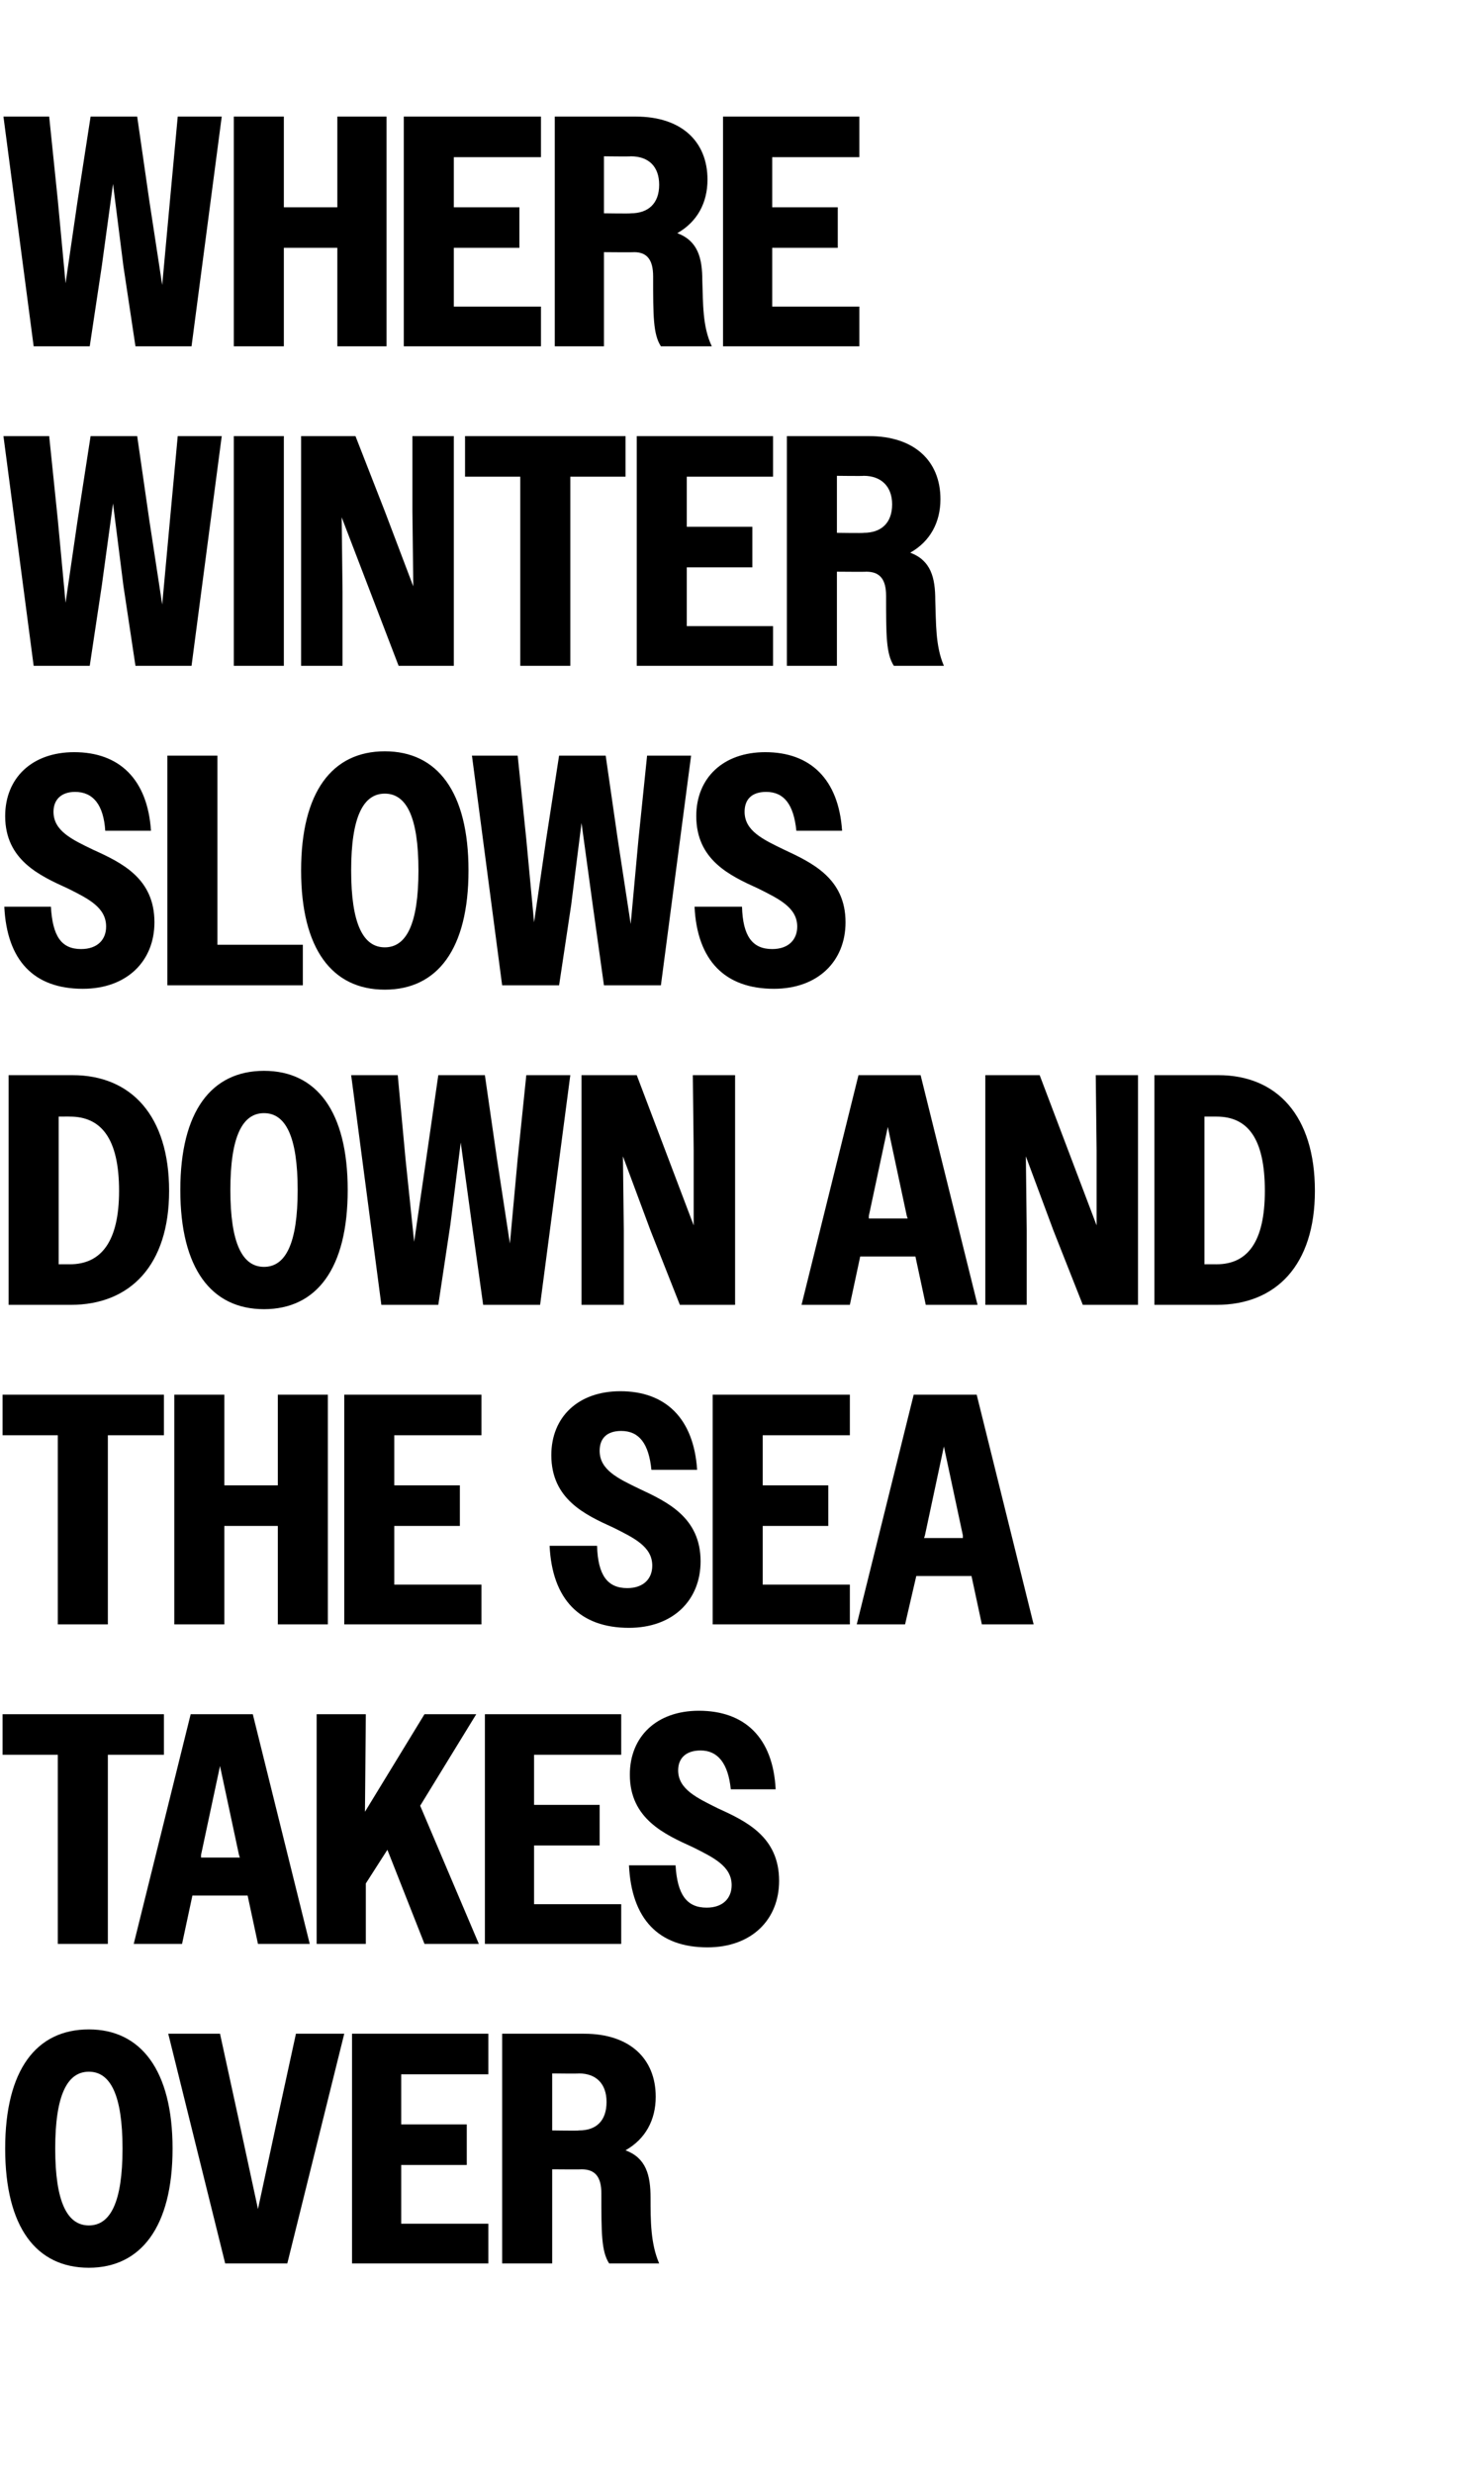 <?xml version="1.0" standalone="no"?><!DOCTYPE svg PUBLIC "-//W3C//DTD SVG 1.1//EN" "http://www.w3.org/Graphics/SVG/1.1/DTD/svg11.dtd"><svg xmlns="http://www.w3.org/2000/svg" version="1.1" width="172px" height="286.5px" viewBox="0 -1 172 286.5" style="top:-1px">  <desc>Where Winter Slows Down and the Sea Takes Over</desc>  <defs/>  <g id="Polygon70644">    <path d="M 0.6 247.8 C 0.6 238.7 4.2 234 10.3 234 C 16.3 234 20 238.7 20 247.8 C 20 256.9 16.3 261.6 10.3 261.6 C 4.2 261.6 0.6 256.9 0.6 247.8 Z M 14.2 247.8 C 14.2 241.6 12.8 238.9 10.3 238.9 C 7.8 238.9 6.4 241.6 6.4 247.8 C 6.4 254 7.8 256.7 10.3 256.7 C 12.8 256.7 14.2 254 14.2 247.8 Z M 33.3 261.1 L 26.1 261.1 L 19.5 234.5 L 25.5 234.5 L 27.7 244.6 L 29.9 254.8 L 32.1 244.6 L 34.3 234.5 L 39.9 234.5 L 33.3 261.1 Z M 40.8 234.5 L 56.6 234.5 L 56.6 239.2 L 46.5 239.2 L 46.5 245 L 54.1 245 L 54.1 249.7 L 46.5 249.7 L 46.5 256.5 L 56.6 256.5 L 56.6 261.1 L 40.8 261.1 L 40.8 234.5 Z M 58.2 234.5 C 58.2 234.5 67.68 234.5 67.7 234.5 C 73 234.5 76 237.4 76 241.8 C 76 244.5 74.8 246.7 72.5 248 C 74.9 248.9 75.4 250.9 75.4 253.5 C 75.4 256.1 75.4 258.8 76.4 261.1 C 76.4 261.1 70.6 261.1 70.6 261.1 C 69.7 259.7 69.7 257.6 69.7 253 C 69.7 251.1 69 250.2 67.4 250.2 C 67.41 250.23 64 250.2 64 250.2 L 64 261.1 L 58.2 261.1 L 58.2 234.5 Z M 64 239.1 L 64 245.7 C 64 245.7 67.11 245.75 67.1 245.7 C 69.1 245.7 70.3 244.6 70.3 242.4 C 70.3 240.3 69.1 239.1 67.1 239.1 C 67.11 239.14 64 239.1 64 239.1 Z " stroke="none" fill="#000"/>  </g>  <g id="Polygon70643">    <path d="M 6.7 202.2 L 0.3 202.2 L 0.3 197.5 L 19 197.5 L 19 202.2 L 12.5 202.2 L 12.5 224.1 L 6.7 224.1 L 6.7 202.2 Z M 22.1 197.5 L 29.3 197.5 L 35.9 224.1 L 29.9 224.1 L 28.7 218.5 L 22.3 218.5 L 21.1 224.1 L 15.5 224.1 L 22.1 197.5 Z M 23.3 214.1 L 27.8 214.1 L 27.7 213.8 L 25.5 203.5 L 23.3 213.8 L 23.3 214.1 Z M 36.7 197.5 L 42.4 197.5 L 42.3 208.8 L 49.2 197.5 L 55.2 197.5 L 48.7 208.1 L 55.5 224.1 L 49.2 224.1 L 44.9 213.2 L 42.4 217.1 L 42.4 224.1 L 36.7 224.1 L 36.7 197.5 Z M 56.2 197.5 L 72 197.5 L 72 202.2 L 61.9 202.2 L 61.9 208 L 69.5 208 L 69.5 212.7 L 61.9 212.7 L 61.9 219.5 L 72 219.5 L 72 224.1 L 56.2 224.1 L 56.2 197.5 Z M 72.9 215 C 72.9 215 78.3 215 78.3 215 C 78.5 218.4 79.6 219.9 81.9 219.9 C 83.8 219.9 84.8 218.8 84.8 217.3 C 84.8 215.1 82.7 214.1 80.3 212.9 C 77 211.4 73 209.6 73 204.5 C 73 200.1 76.1 197.1 81 197.1 C 86.3 197.1 89.6 200.2 89.9 206.2 C 89.9 206.2 84.7 206.2 84.7 206.2 C 84.4 203.2 83.2 201.7 81.2 201.7 C 79.5 201.7 78.6 202.6 78.6 204 C 78.6 206.2 80.8 207.2 83.2 208.4 C 86.5 209.9 90.3 211.7 90.3 216.8 C 90.3 221.3 87.1 224.5 82 224.5 C 76.3 224.5 73.2 221.2 72.9 215 Z " stroke="none" fill="#000"/>  </g>  <g id="Polygon70642">    <path d="M 6.7 165.2 L 0.3 165.2 L 0.3 160.5 L 19 160.5 L 19 165.2 L 12.5 165.2 L 12.5 187.1 L 6.7 187.1 L 6.7 165.2 Z M 20.2 160.5 L 26 160.5 L 26 171 L 32.2 171 L 32.2 160.5 L 38 160.5 L 38 187.1 L 32.2 187.1 L 32.2 175.7 L 26 175.7 L 26 187.1 L 20.2 187.1 L 20.2 160.5 Z M 39.9 160.5 L 55.8 160.5 L 55.8 165.2 L 45.7 165.2 L 45.7 171 L 53.3 171 L 53.3 175.7 L 45.7 175.7 L 45.7 182.5 L 55.8 182.5 L 55.8 187.1 L 39.9 187.1 L 39.9 160.5 Z M 63.7 178 C 63.7 178 69.2 178 69.2 178 C 69.3 181.4 70.4 182.9 72.7 182.9 C 74.6 182.9 75.6 181.8 75.6 180.3 C 75.6 178.1 73.5 177.1 71.1 175.9 C 67.8 174.4 63.9 172.6 63.9 167.5 C 63.9 163.1 67 160.1 71.9 160.1 C 77.1 160.1 80.4 163.2 80.8 169.2 C 80.8 169.2 75.5 169.2 75.5 169.2 C 75.2 166.2 74.1 164.7 72 164.7 C 70.3 164.7 69.5 165.6 69.5 167 C 69.5 169.2 71.6 170.2 74.1 171.4 C 77.3 172.9 81.2 174.7 81.2 179.8 C 81.2 184.3 78 187.5 72.9 187.5 C 67.2 187.5 64 184.2 63.7 178 Z M 82.6 160.5 L 98.5 160.5 L 98.5 165.2 L 88.4 165.2 L 88.4 171 L 96 171 L 96 175.7 L 88.4 175.7 L 88.4 182.5 L 98.5 182.5 L 98.5 187.1 L 82.6 187.1 L 82.6 160.5 Z M 105.9 160.5 L 113.2 160.5 L 119.8 187.1 L 113.8 187.1 L 112.6 181.5 L 106.2 181.5 L 104.9 187.1 L 99.3 187.1 L 105.9 160.5 Z M 107.1 177.1 L 111.6 177.1 L 111.6 176.8 L 109.4 166.5 L 107.2 176.8 L 107.1 177.1 Z " stroke="none" fill="#000"/>  </g>  <g id="Polygon70641">    <path d="M 1 123.5 C 1 123.5 8.4 123.5 8.4 123.5 C 15.2 123.5 19.6 128.2 19.6 136.9 C 19.6 145.5 15.1 150.1 8.2 150.1 C 8.17 150.1 1 150.1 1 150.1 L 1 123.5 Z M 6.8 128.3 L 6.8 145.4 C 6.8 145.4 8.13 145.39 8.1 145.4 C 11.7 145.4 13.8 142.8 13.8 136.9 C 13.8 130.8 11.7 128.3 8.1 128.3 C 8.13 128.29 6.8 128.3 6.8 128.3 Z M 20.9 136.8 C 20.9 127.7 24.5 123 30.6 123 C 36.7 123 40.3 127.7 40.3 136.8 C 40.3 145.9 36.7 150.6 30.6 150.6 C 24.5 150.6 20.9 145.9 20.9 136.8 Z M 34.5 136.8 C 34.5 130.6 33.1 127.9 30.6 127.9 C 28.1 127.9 26.7 130.6 26.7 136.8 C 26.7 143 28.1 145.7 30.6 145.7 C 33.1 145.7 34.5 143 34.5 136.8 Z M 40.7 123.5 L 46.1 123.5 L 47 133.2 L 48 142.8 L 49.4 133.2 L 50.8 123.5 L 56.2 123.5 L 57.6 133.2 L 59.1 143 L 60 133.2 L 61 123.5 L 66.1 123.5 L 62.6 150.1 L 56 150.1 L 54.7 140.8 L 53.4 131.3 L 52.2 140.8 L 50.8 150.1 L 44.2 150.1 L 40.7 123.5 Z M 67.4 123.5 L 73.8 123.5 L 77.1 132.2 L 80.4 140.9 L 80.4 132.2 L 80.3 123.5 L 85.2 123.5 L 85.2 150.1 L 78.8 150.1 L 75.4 141.5 L 72.2 132.9 L 72.3 141.5 L 72.3 150.1 L 67.4 150.1 L 67.4 123.5 Z M 99.5 123.5 L 106.7 123.5 L 113.3 150.1 L 107.3 150.1 L 106.1 144.5 L 99.7 144.5 L 98.5 150.1 L 92.9 150.1 L 99.5 123.5 Z M 100.7 140.1 L 105.2 140.1 L 105.1 139.8 L 102.9 129.5 L 100.7 139.8 L 100.7 140.1 Z M 114.2 123.5 L 120.5 123.5 L 123.8 132.2 L 127.1 140.9 L 127.1 132.2 L 127 123.5 L 131.9 123.5 L 131.9 150.1 L 125.5 150.1 L 122.1 141.5 L 118.9 132.9 L 119 141.5 L 119 150.1 L 114.2 150.1 L 114.2 123.5 Z M 133.8 123.5 C 133.8 123.5 141.24 123.5 141.2 123.5 C 148 123.5 152.4 128.2 152.4 136.9 C 152.4 145.5 147.9 150.1 141 150.1 C 141.02 150.1 133.8 150.1 133.8 150.1 L 133.8 123.5 Z M 139.6 128.3 L 139.6 145.4 C 139.6 145.4 140.98 145.39 141 145.4 C 144.6 145.4 146.6 142.8 146.6 136.9 C 146.6 130.8 144.6 128.3 141 128.3 C 140.98 128.29 139.6 128.3 139.6 128.3 Z " stroke="none" fill="#000"/>  </g>  <g id="Polygon70640">    <path d="M 0.5 104 C 0.5 104 5.9 104 5.9 104 C 6.1 107.4 7.1 108.9 9.4 108.9 C 11.3 108.9 12.3 107.8 12.3 106.3 C 12.3 104.1 10.3 103.1 7.9 101.9 C 4.6 100.4 0.6 98.6 0.6 93.5 C 0.6 89.1 3.7 86.1 8.6 86.1 C 13.8 86.1 17.1 89.2 17.5 95.2 C 17.5 95.2 12.2 95.2 12.2 95.2 C 12 92.2 10.8 90.7 8.7 90.7 C 7.1 90.7 6.2 91.6 6.2 93 C 6.2 95.2 8.3 96.2 10.8 97.4 C 14.1 98.9 17.9 100.7 17.9 105.8 C 17.9 110.3 14.7 113.5 9.6 113.5 C 3.9 113.5 0.8 110.2 0.5 104 Z M 19.4 86.5 L 25.2 86.5 L 25.2 108.4 L 35.1 108.4 L 35.1 113.1 L 19.4 113.1 L 19.4 86.5 Z M 34.9 99.8 C 34.9 90.7 38.5 86 44.6 86 C 50.7 86 54.3 90.7 54.3 99.8 C 54.3 108.9 50.7 113.6 44.6 113.6 C 38.5 113.6 34.9 108.9 34.9 99.8 Z M 48.5 99.8 C 48.5 93.6 47.1 90.9 44.6 90.9 C 42.1 90.9 40.7 93.6 40.7 99.8 C 40.7 106 42.1 108.7 44.6 108.7 C 47.1 108.7 48.5 106 48.5 99.8 Z M 54.7 86.5 L 60 86.5 L 61 96.2 L 61.9 105.8 L 63.3 96.2 L 64.8 86.5 L 70.2 86.5 L 71.6 96.2 L 73.1 106 L 74 96.2 L 75 86.5 L 80.1 86.5 L 76.6 113.1 L 70 113.1 L 68.7 103.8 L 67.4 94.3 L 66.2 103.8 L 64.8 113.1 L 58.2 113.1 L 54.7 86.5 Z M 80.5 104 C 80.5 104 86 104 86 104 C 86.1 107.4 87.2 108.9 89.5 108.9 C 91.4 108.9 92.4 107.8 92.4 106.3 C 92.4 104.1 90.3 103.1 87.9 101.9 C 84.6 100.4 80.7 98.6 80.7 93.5 C 80.7 89.1 83.8 86.1 88.7 86.1 C 93.9 86.1 97.2 89.2 97.6 95.2 C 97.6 95.2 92.3 95.2 92.3 95.2 C 92 92.2 90.9 90.7 88.8 90.7 C 87.1 90.7 86.3 91.6 86.3 93 C 86.3 95.2 88.4 96.2 90.9 97.4 C 94.1 98.9 98 100.7 98 105.8 C 98 110.3 94.8 113.5 89.7 113.5 C 84 113.5 80.8 110.2 80.5 104 Z " stroke="none" fill="#000"/>  </g>  <g id="Polygon70639">    <path d="M 0.4 49.5 L 5.7 49.5 L 6.7 59.2 L 7.6 68.8 L 9 59.2 L 10.5 49.5 L 15.9 49.5 L 17.3 59.2 L 18.8 69 L 19.7 59.2 L 20.6 49.5 L 25.7 49.5 L 22.2 76.1 L 15.7 76.1 L 14.3 66.8 L 13.1 57.3 L 11.8 66.8 L 10.4 76.1 L 3.9 76.1 L 0.4 49.5 Z M 27.1 49.5 L 32.9 49.5 L 32.9 76.1 L 27.1 76.1 L 27.1 49.5 Z M 34.9 49.5 L 41.2 49.5 L 44.6 58.2 L 47.9 66.9 L 47.8 58.2 L 47.8 49.5 L 52.6 49.5 L 52.6 76.1 L 46.2 76.1 L 42.9 67.5 L 39.6 58.9 L 39.7 67.5 L 39.7 76.1 L 34.9 76.1 L 34.9 49.5 Z M 60.3 54.2 L 53.9 54.2 L 53.9 49.5 L 72.5 49.5 L 72.5 54.2 L 66.1 54.2 L 66.1 76.1 L 60.3 76.1 L 60.3 54.2 Z M 73.8 49.5 L 89.6 49.5 L 89.6 54.2 L 79.6 54.2 L 79.6 60 L 87.2 60 L 87.2 64.7 L 79.6 64.7 L 79.6 71.5 L 89.6 71.5 L 89.6 76.1 L 73.8 76.1 L 73.8 49.5 Z M 91.2 49.5 C 91.2 49.5 100.7 49.5 100.7 49.5 C 106 49.5 109 52.4 109 56.8 C 109 59.5 107.8 61.7 105.5 63 C 107.9 63.9 108.4 65.9 108.4 68.5 C 108.5 71.1 108.4 73.8 109.4 76.1 C 109.4 76.1 103.6 76.1 103.6 76.1 C 102.7 74.7 102.7 72.6 102.7 68 C 102.7 66.1 102 65.2 100.4 65.2 C 100.43 65.23 97 65.2 97 65.2 L 97 76.1 L 91.2 76.1 L 91.2 49.5 Z M 97 54.1 L 97 60.7 C 97 60.7 100.13 60.75 100.1 60.7 C 102.1 60.7 103.4 59.6 103.4 57.4 C 103.4 55.3 102.1 54.1 100.1 54.1 C 100.13 54.14 97 54.1 97 54.1 Z " stroke="none" fill="#000"/>  </g>  <g id="Polygon70638">    <path d="M 0.4 12.5 L 5.7 12.5 L 6.7 22.2 L 7.6 31.8 L 9 22.2 L 10.5 12.5 L 15.9 12.5 L 17.3 22.2 L 18.8 32 L 19.7 22.2 L 20.6 12.5 L 25.7 12.5 L 22.2 39.1 L 15.7 39.1 L 14.3 29.8 L 13.1 20.3 L 11.8 29.8 L 10.4 39.1 L 3.9 39.1 L 0.4 12.5 Z M 27.1 12.5 L 32.9 12.5 L 32.9 23 L 39.1 23 L 39.1 12.5 L 44.8 12.5 L 44.8 39.1 L 39.1 39.1 L 39.1 27.7 L 32.9 27.7 L 32.9 39.1 L 27.1 39.1 L 27.1 12.5 Z M 46.8 12.5 L 62.7 12.5 L 62.7 17.2 L 52.6 17.2 L 52.6 23 L 60.2 23 L 60.2 27.7 L 52.6 27.7 L 52.6 34.5 L 62.7 34.5 L 62.7 39.1 L 46.8 39.1 L 46.8 12.5 Z M 64.3 12.5 C 64.3 12.5 73.72 12.5 73.7 12.5 C 79 12.5 82 15.4 82 19.8 C 82 22.5 80.8 24.7 78.5 26 C 80.9 26.9 81.4 28.9 81.4 31.5 C 81.5 34.1 81.4 36.8 82.5 39.1 C 82.5 39.1 76.6 39.1 76.6 39.1 C 75.7 37.7 75.7 35.6 75.7 31 C 75.7 29.1 75 28.2 73.5 28.2 C 73.45 28.23 70 28.2 70 28.2 L 70 39.1 L 64.3 39.1 L 64.3 12.5 Z M 70 17.1 L 70 23.7 C 70 23.7 73.15 23.75 73.1 23.7 C 75.1 23.7 76.4 22.6 76.4 20.4 C 76.4 18.3 75.2 17.1 73.1 17.1 C 73.15 17.14 70 17.1 70 17.1 Z M 83.8 12.5 L 99.6 12.5 L 99.6 17.2 L 89.5 17.2 L 89.5 23 L 97.1 23 L 97.1 27.7 L 89.5 27.7 L 89.5 34.5 L 99.6 34.5 L 99.6 39.1 L 83.8 39.1 L 83.8 12.5 Z " stroke="none" fill="#000"/>  </g></svg>
